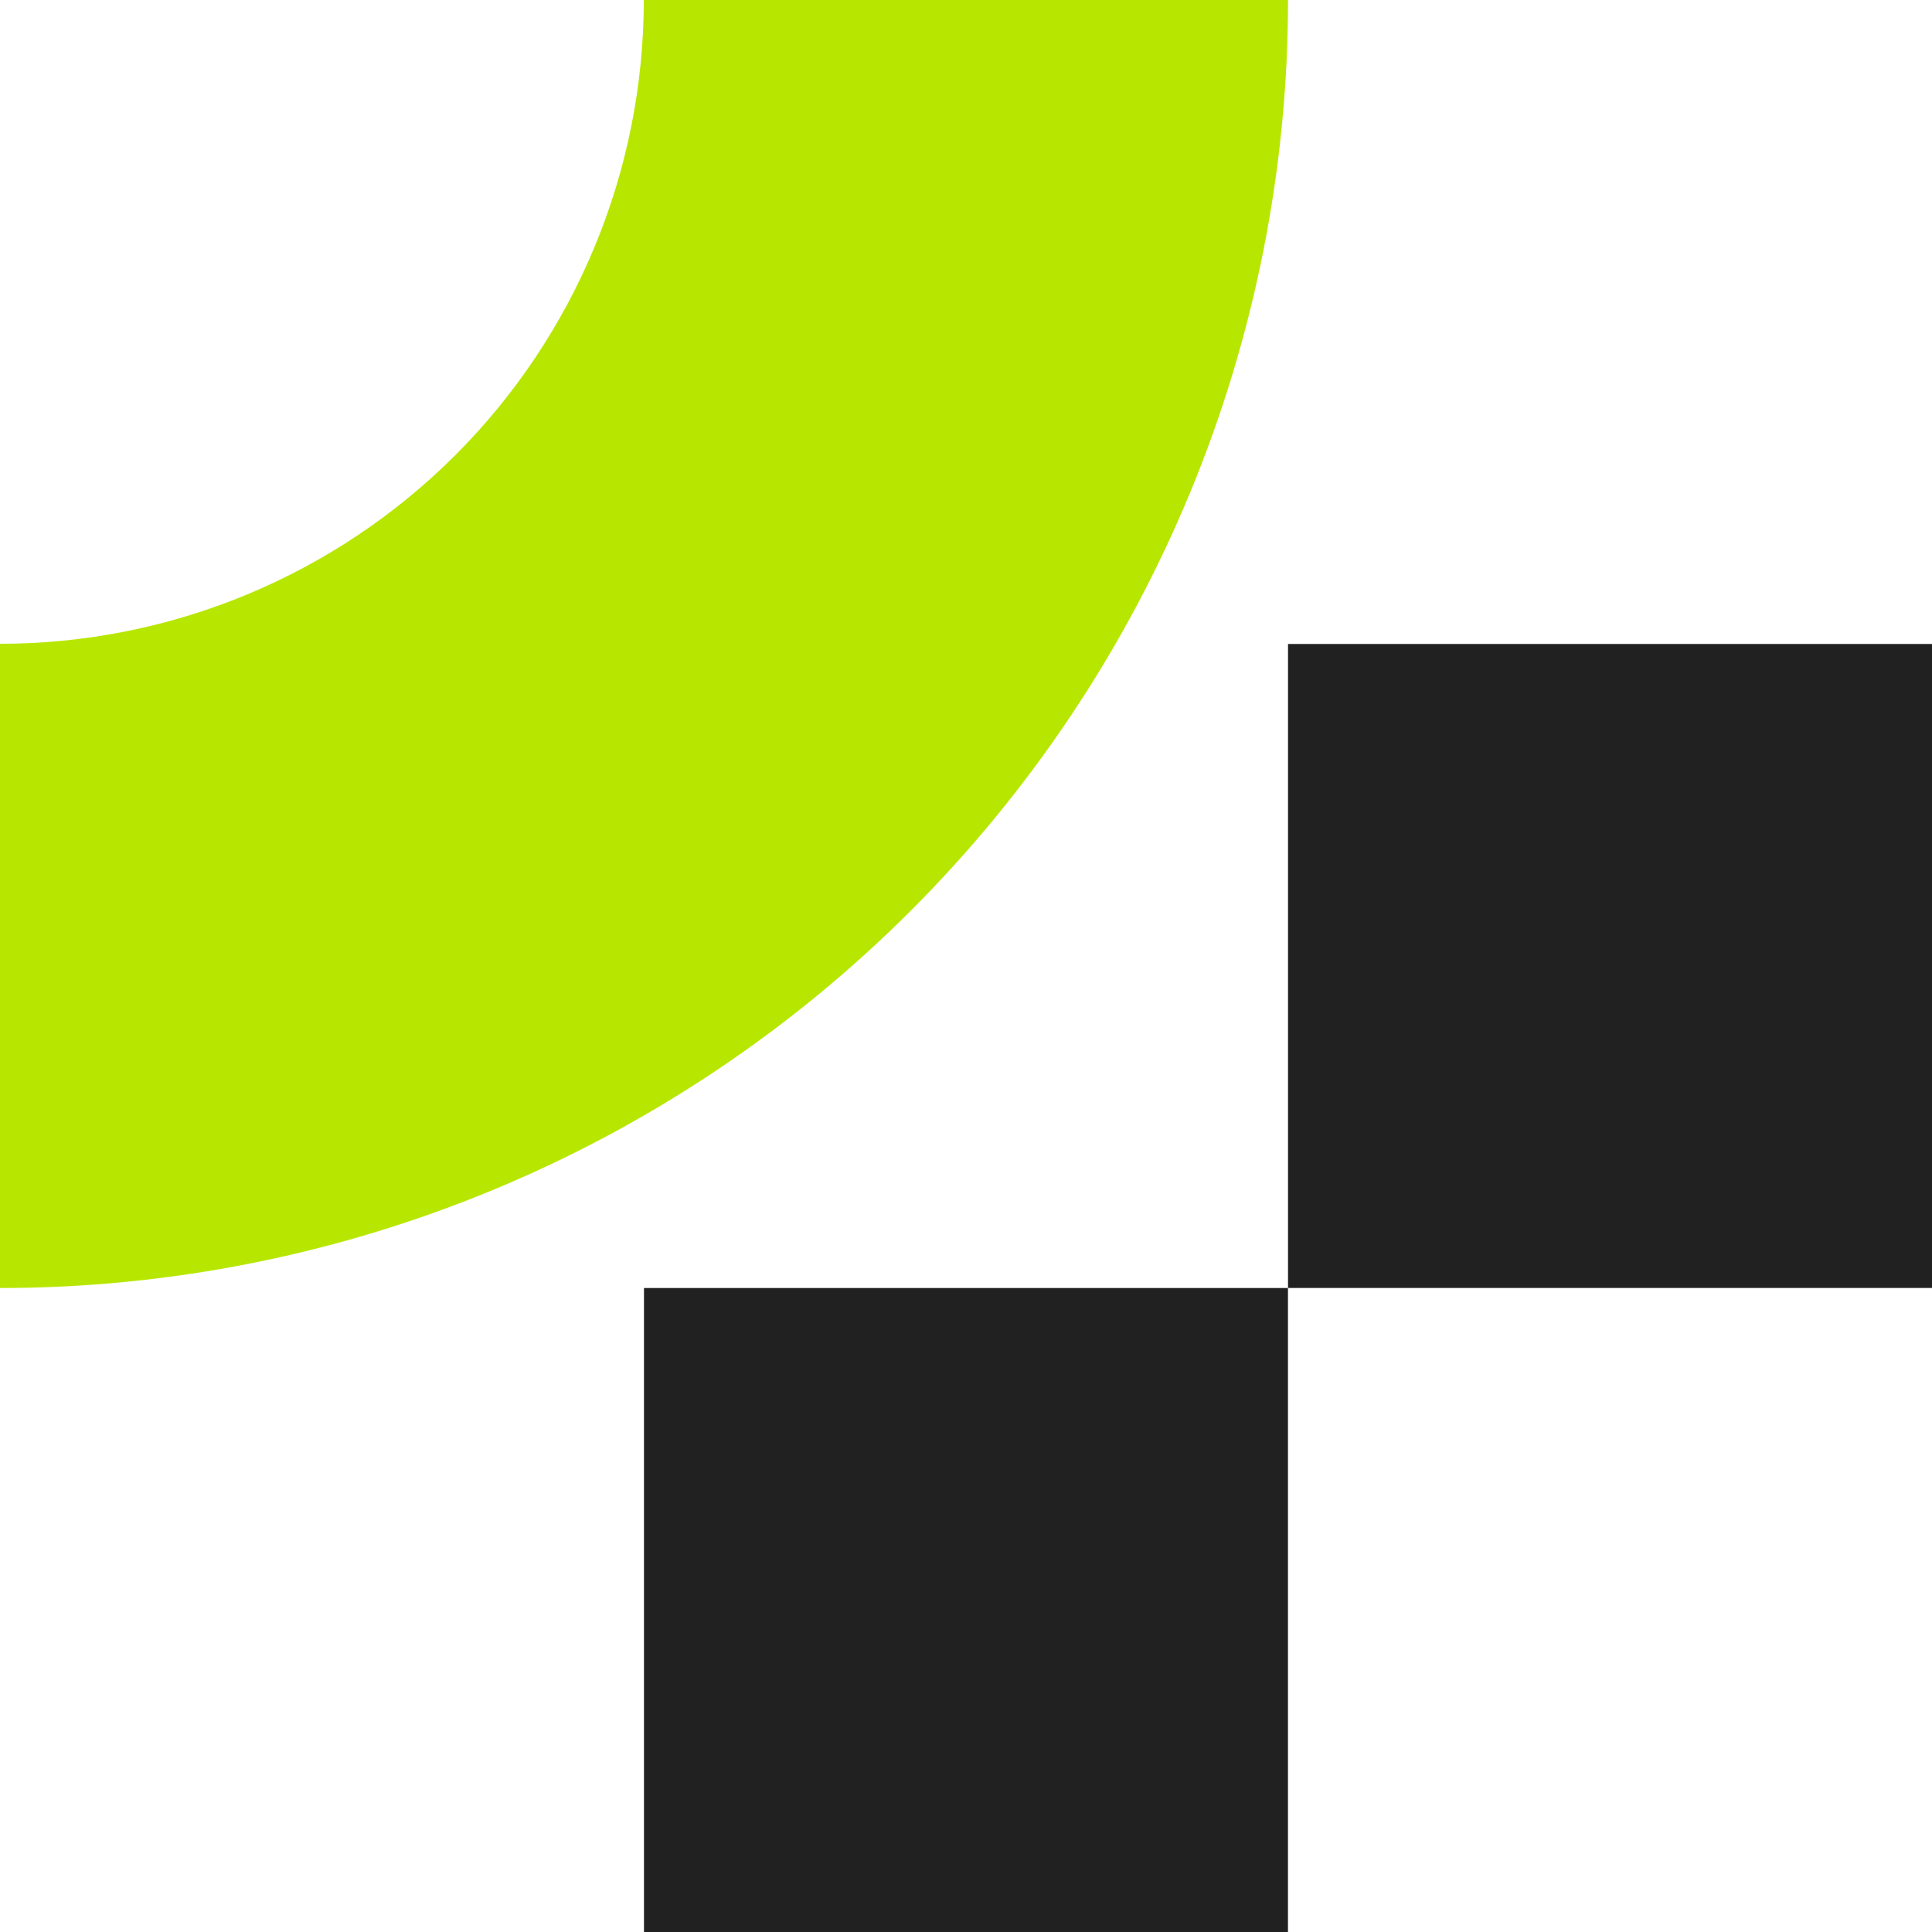 <svg width="40" height="40" viewBox="0 0 40 40" fill="none" xmlns="http://www.w3.org/2000/svg">
<g clip-path="url(#clip0_275_29)">
<path d="M26.666 26.667H13.333V40H26.666V26.667Z" fill="#212121"/>
<path d="M40 13.333H26.667V26.666H40V13.333Z" fill="#212121"/>
<path d="M26.667 0C26.667 3.502 25.977 6.97 24.637 10.205C23.297 13.44 21.332 16.38 18.856 18.856C16.38 21.332 13.44 23.297 10.205 24.637C6.97 25.977 3.502 26.667 0 26.667V13.329C1.75 13.329 3.484 12.984 5.101 12.314C6.718 11.644 8.187 10.663 9.425 9.425C10.663 8.187 11.644 6.718 12.314 5.101C12.984 3.484 13.329 1.75 13.329 0H26.667Z" fill="#B7E700"/>
</g>
<defs>
<clipPath id="clip0_275_29">
<rect width="40" height="40" fill="white"/>
</clipPath>
</defs>
</svg>
